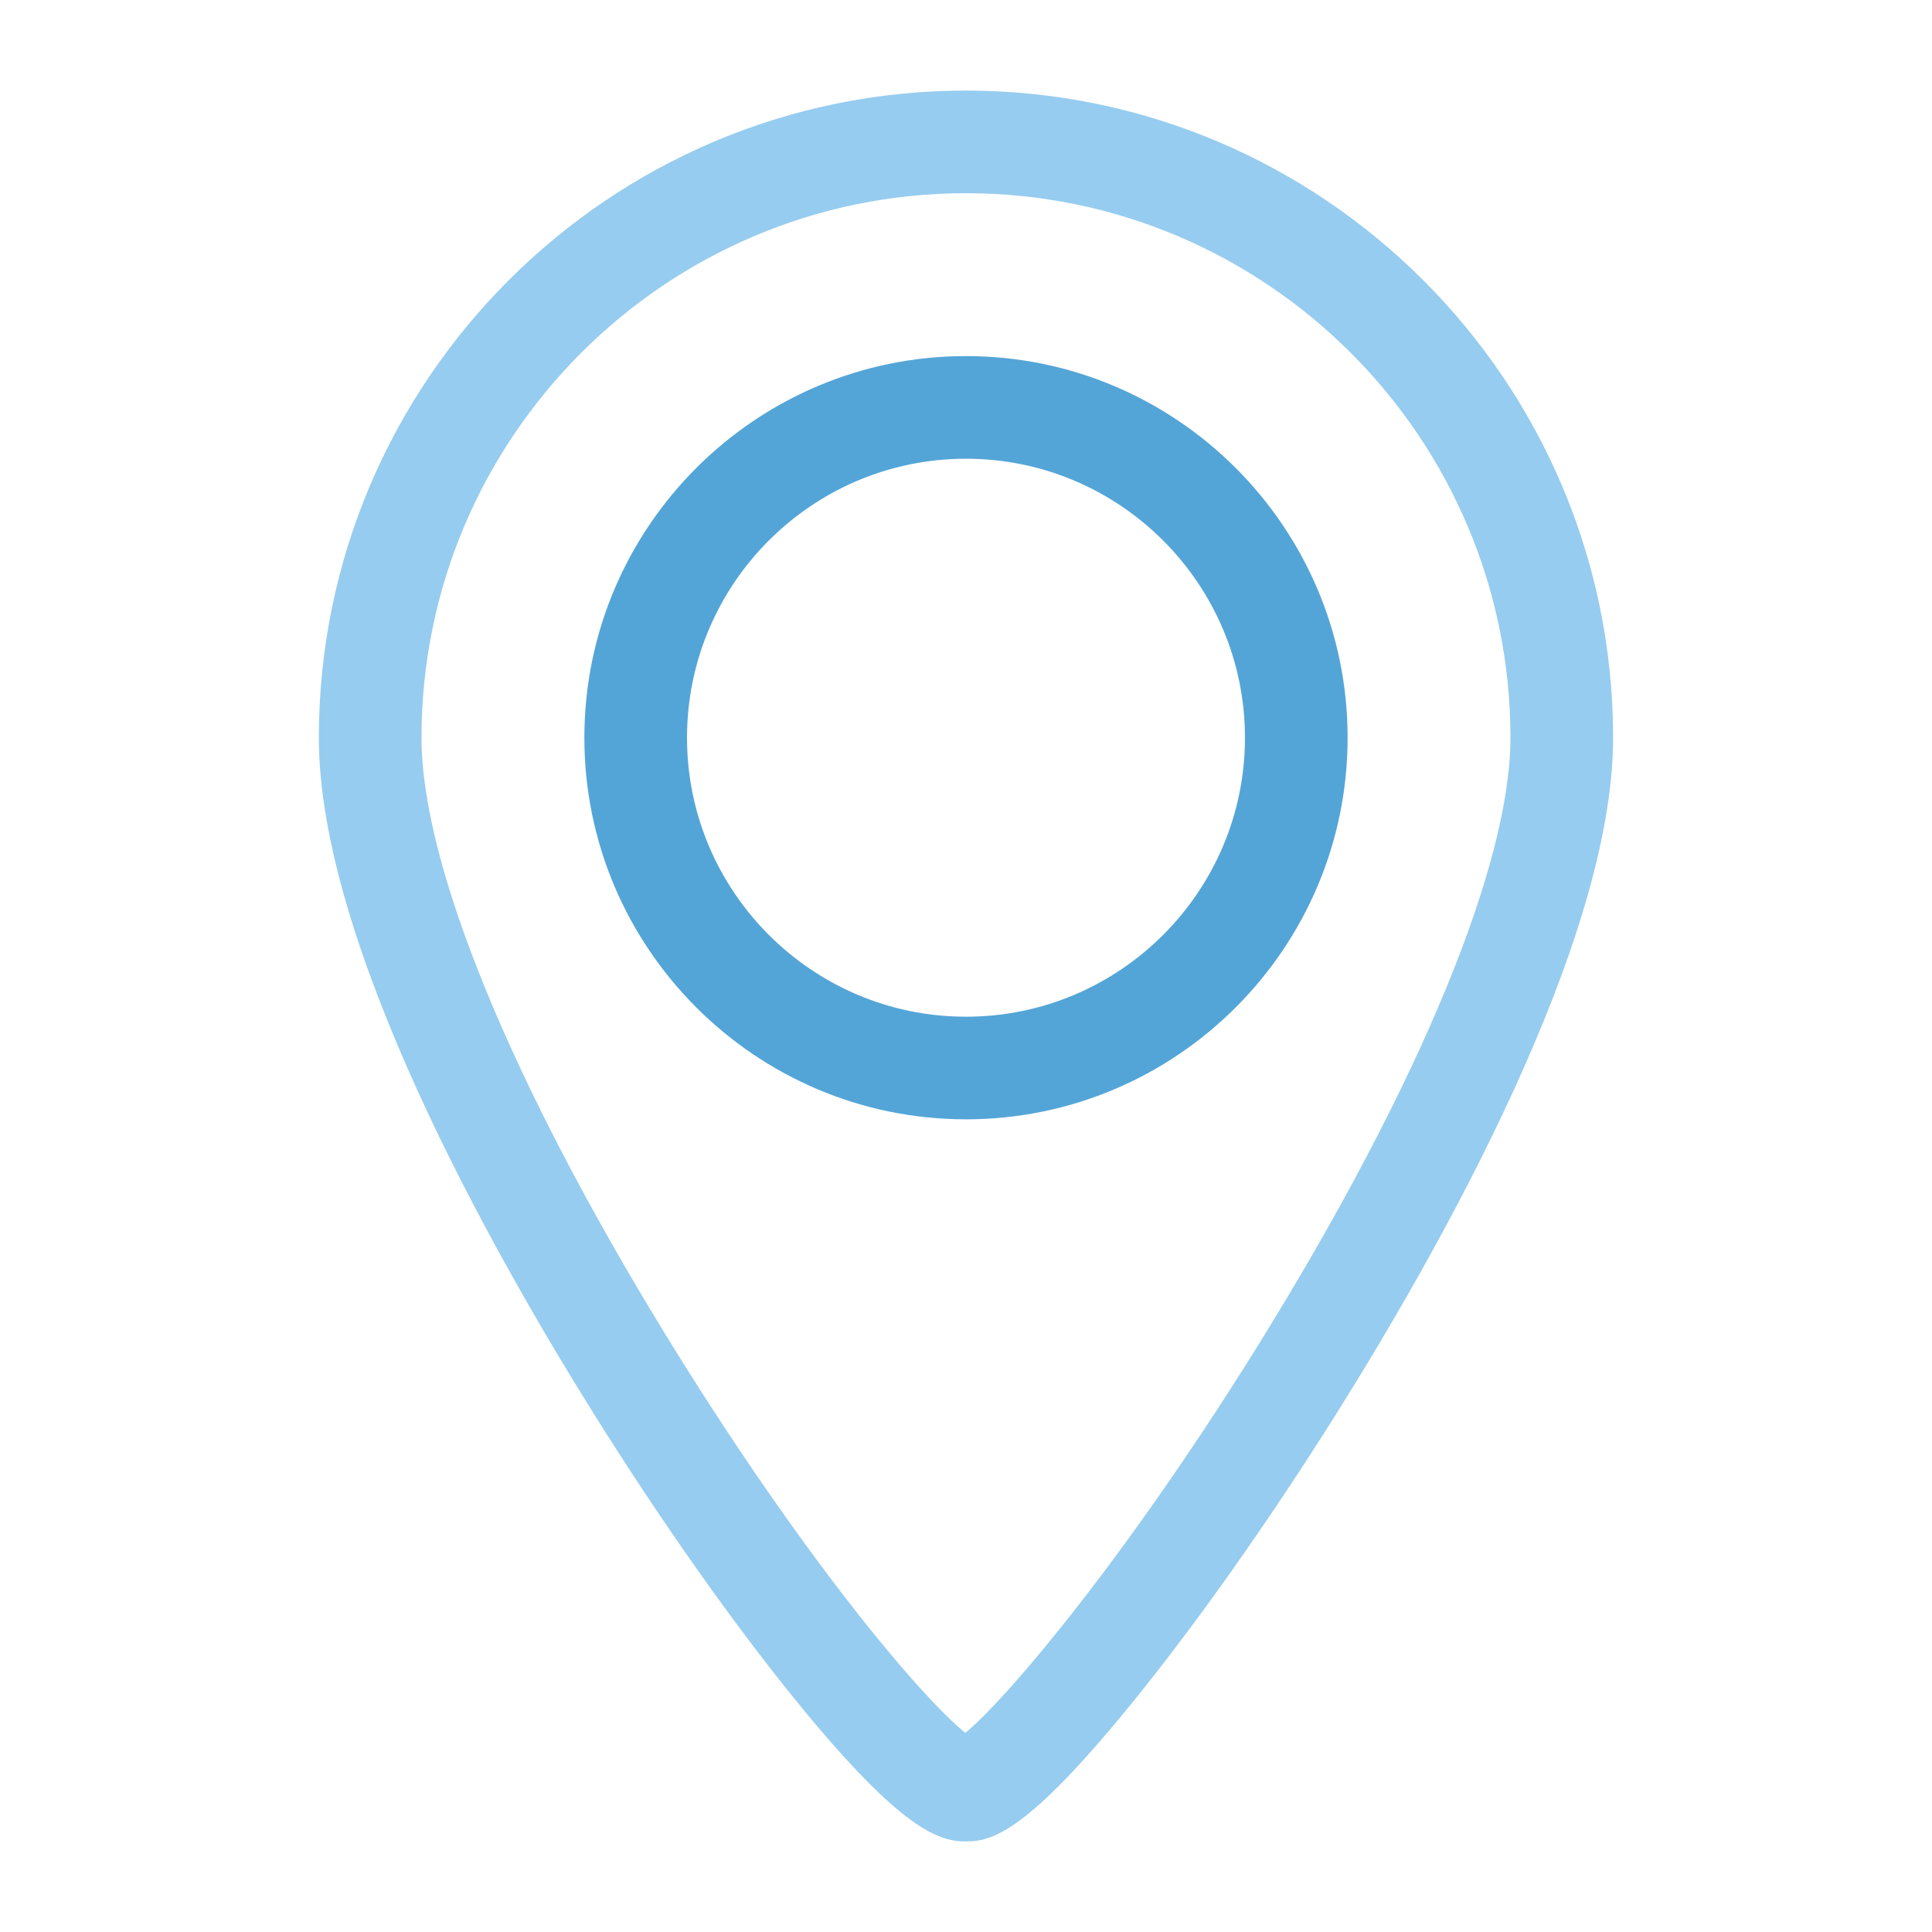 <?xml version="1.0" encoding="utf-8"?>
<!-- Generator: Adobe Illustrator 16.0.0, SVG Export Plug-In . SVG Version: 6.00 Build 0)  -->
<!DOCTYPE svg PUBLIC "-//W3C//DTD SVG 1.1//EN" "http://www.w3.org/Graphics/SVG/1.1/DTD/svg11.dtd">
<svg version="1.1" id="Capa_1" xmlns="http://www.w3.org/2000/svg" xmlns:xlink="http://www.w3.org/1999/xlink" x="0px" y="0px"
	 width="132.667px" height="132.667px" viewBox="1964.345 1079.528 132.667 132.667"
	 enable-background="new 1964.345 1079.528 132.667 132.667" xml:space="preserve">
<g>
	<g>
		<g>
			<g>
				<path fill="#54A5D7" d="M2030.677,1103.98c-14.449,0-26.205,11.756-26.205,26.205s11.756,26.205,26.205,26.205
					c14.45,0,26.206-11.756,26.206-26.205S2045.127,1103.98,2030.677,1103.98z M2030.677,1149.343
					c-10.563,0-19.156-8.596-19.156-19.158c0-10.564,8.594-19.157,19.156-19.157c10.563,0,19.157,8.595,19.157,19.157
					C2049.834,1140.749,2041.241,1149.343,2030.677,1149.343z"/>
			</g>
		</g>
		<path fill="#96CCEF" d="M2030.677,1085.748c-24.503,0-44.437,19.934-44.437,44.438c0,14.131,11.851,35.184,18.915,46.477
			c4.647,7.428,9.643,14.498,14.063,19.906c7.096,8.682,9.636,9.408,11.459,9.408c1.851,0,4.248-0.727,11.322-9.412
			c4.431-5.441,9.428-12.508,14.07-19.896c7.113-11.32,19.045-32.411,19.045-46.483
			C2075.115,1105.681,2055.18,1085.748,2030.677,1085.748z M2051.185,1171.179c-9.114,14.793-17.482,24.791-20.549,27.342
			c-3.084-2.473-11.315-12.232-20.557-27.295c-10.671-17.395-16.79-32.354-16.79-41.041c0-20.617,16.772-37.39,37.388-37.39
			c20.617,0,37.388,16.773,37.388,37.39C2068.067,1138.823,2061.913,1153.763,2051.185,1171.179z"/>
	</g>
</g>
</svg>
